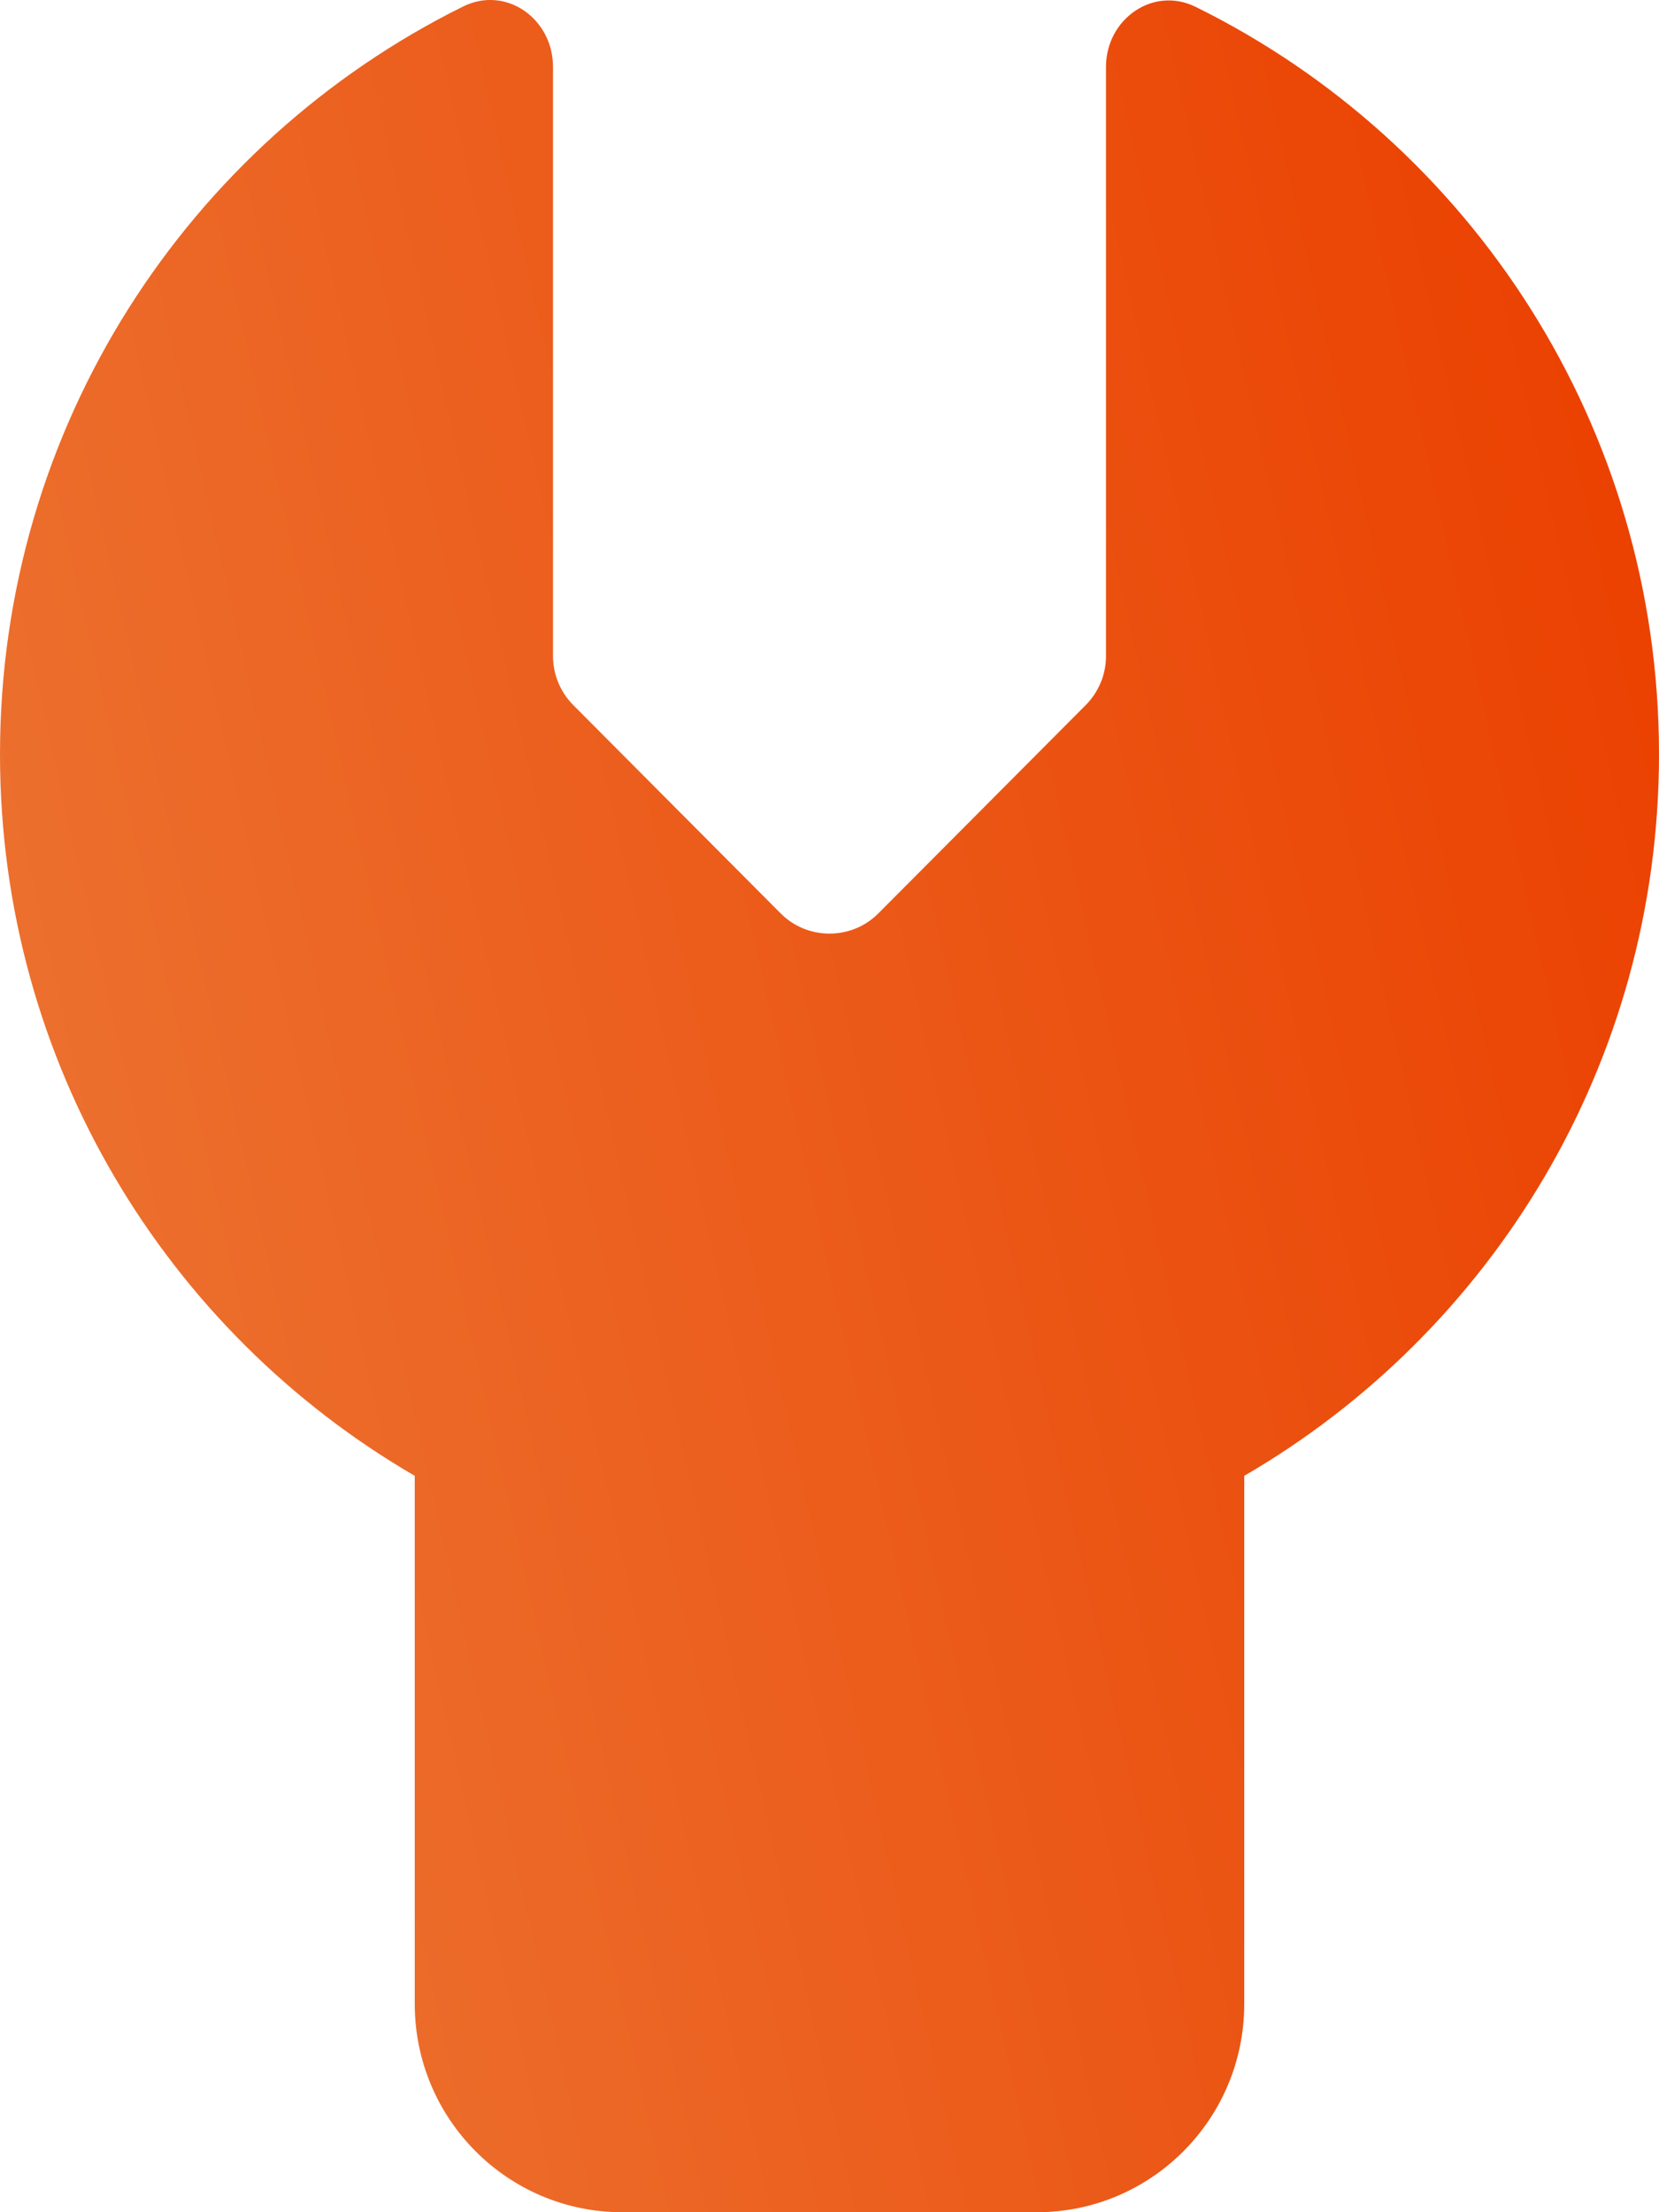<svg width="24" height="32" viewBox="0 0 24 32" fill="none" xmlns="http://www.w3.org/2000/svg">
<path d="M8.294 10.2L11.294 13.213C11.681 13.602 12.319 13.602 12.706 13.213L15.706 10.2C15.894 10.012 16 9.755 16 9.491V0.967C16 0.277 16.681 -0.207 17.3 0.101C21.269 2.059 24 6.164 24 10.91C24 15.373 21.587 19.264 18 21.348V28.987C18 30.651 16.656 32 15 32H9C7.344 32 6 30.651 6 28.987V21.348C2.413 19.264 0 15.373 0 10.91C0 6.164 2.731 2.059 6.7 0.094C7.319 -0.213 8 0.27 8 0.967V9.491C8 9.755 8.106 10.012 8.294 10.2Z" fill="url(#paint0_linear_3450_7632)"/>
<defs>
<linearGradient id="paint0_linear_3450_7632" x1="23.823" y1="5.2" x2="-3.856" y2="11.47" gradientUnits="userSpaceOnUse">
<stop stop-color="#EB4000"/>
<stop offset="1" stop-color="#EC7634"/>
</linearGradient>
</defs>
</svg>
